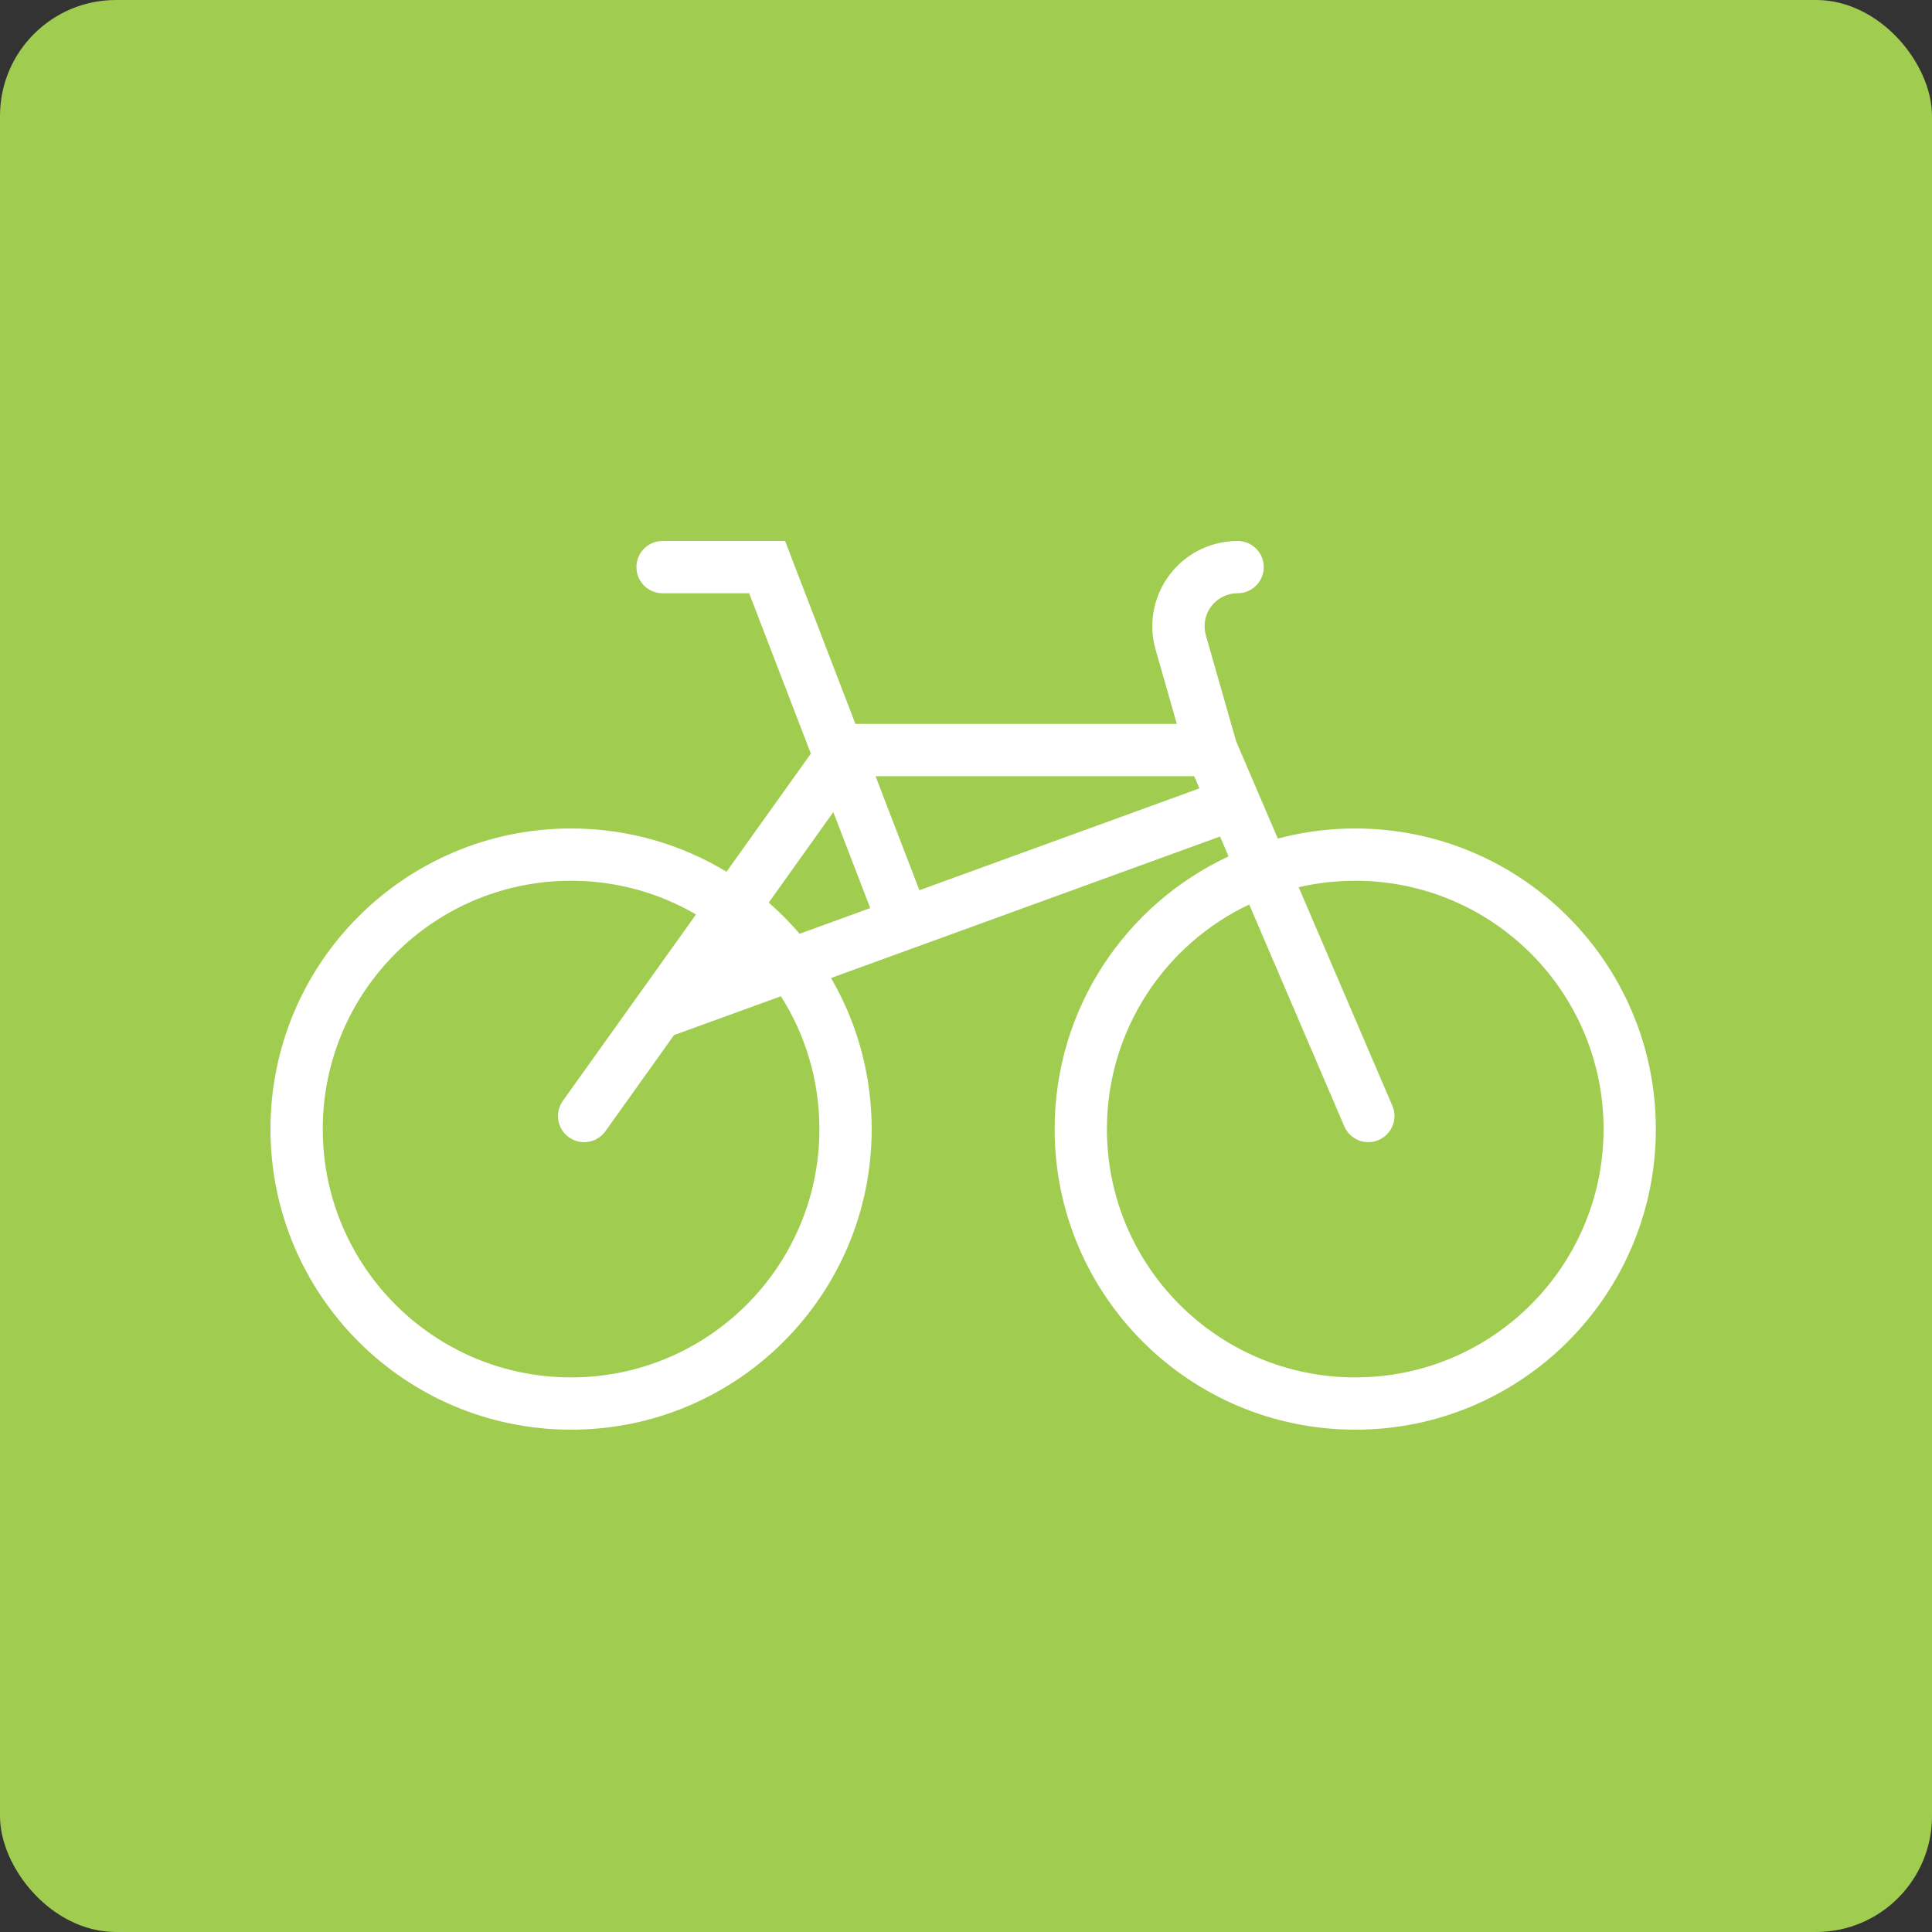 <?xml version="1.0" encoding="UTF-8"?>
<svg width="50px" height="50px" viewBox="0 0 50 50" version="1.1" xmlns="http://www.w3.org/2000/svg" xmlns:xlink="http://www.w3.org/1999/xlink">
    <rect x="0" y="0" width="50" height="50" fill="#333333" stroke="none"/>
    <title>Group 14 Copy</title>
    <g id="Page-1" stroke="none" stroke-width="1" fill="none" fill-rule="evenodd">
        <g id="05-esperienza-bike-detail" transform="translate(-1257, -2318)">
            <g id="Group-14-Copy" transform="translate(1257, 2318)">
                <rect id="Rectangle" fill="#A0CD4F" x="0" y="0" width="50" height="50" rx="3"></rect>
                <path d="M20.318,14 L22.138,18.735 L30.456,18.735 L29.907,16.814 C29.572,15.642 30.251,14.42 31.423,14.085 C31.62,14.029 31.824,14 32.029,14 C32.403,14 32.706,14.303 32.706,14.676 C32.706,15.023 32.445,15.309 32.108,15.348 L32.029,15.353 C31.95,15.353 31.871,15.364 31.795,15.386 C31.369,15.507 31.112,15.931 31.188,16.357 L31.208,16.442 L31.991,19.184 L33.07,21.702 C33.633,21.552 34.221,21.464 34.827,21.445 L35.074,21.441 C39.37,21.441 42.853,24.924 42.853,29.221 C42.853,33.517 39.37,37 35.074,37 C30.777,37 27.294,33.517 27.294,29.221 C27.294,26.095 29.137,23.401 31.795,22.164 L31.575,21.649 L21.507,25.311 C22.137,26.393 22.513,27.641 22.555,28.974 L22.559,29.221 C22.559,33.517 19.076,37 14.779,37 C10.483,37 7,33.517 7,29.221 C7,24.924 10.483,21.441 14.779,21.441 C16.252,21.441 17.628,21.85 18.802,22.561 L20.985,19.504 L19.388,15.353 L17.147,15.353 C16.8,15.353 16.514,15.092 16.475,14.755 L16.471,14.676 C16.471,14.33 16.732,14.044 17.068,14.005 L17.147,14 L20.318,14 Z M14.779,22.794 C11.23,22.794 8.353,25.671 8.353,29.221 C8.353,32.77 11.23,35.647 14.779,35.647 C18.329,35.647 21.206,32.77 21.206,29.221 C21.206,27.956 20.841,26.777 20.21,25.783 L17.444,26.788 L15.668,29.276 C15.468,29.556 15.092,29.638 14.797,29.478 L14.724,29.433 C14.444,29.232 14.362,28.857 14.522,28.561 L14.567,28.489 L18.013,23.666 C17.063,23.112 15.958,22.794 14.779,22.794 Z M35.074,22.794 C34.57,22.794 34.08,22.852 33.61,22.961 L36.034,28.616 C36.181,28.959 36.022,29.357 35.678,29.504 C35.359,29.641 34.994,29.513 34.825,29.22 L34.79,29.149 L32.329,23.408 C30.153,24.438 28.647,26.653 28.647,29.221 C28.647,32.77 31.524,35.647 35.074,35.647 C38.623,35.647 41.5,32.77 41.5,29.221 C41.5,25.671 38.623,22.794 35.074,22.794 Z M21.566,21.017 L19.895,23.359 C20.18,23.608 20.447,23.878 20.694,24.166 L22.522,23.501 L21.566,21.017 Z M30.906,20.088 L22.659,20.088 L23.794,23.039 L31.041,20.403 L30.906,20.088 Z" id="Combined-Shape" fill="#FFFFFF" fill-rule="nonzero"></path>
            </g>
        </g>
    </g>
</svg>